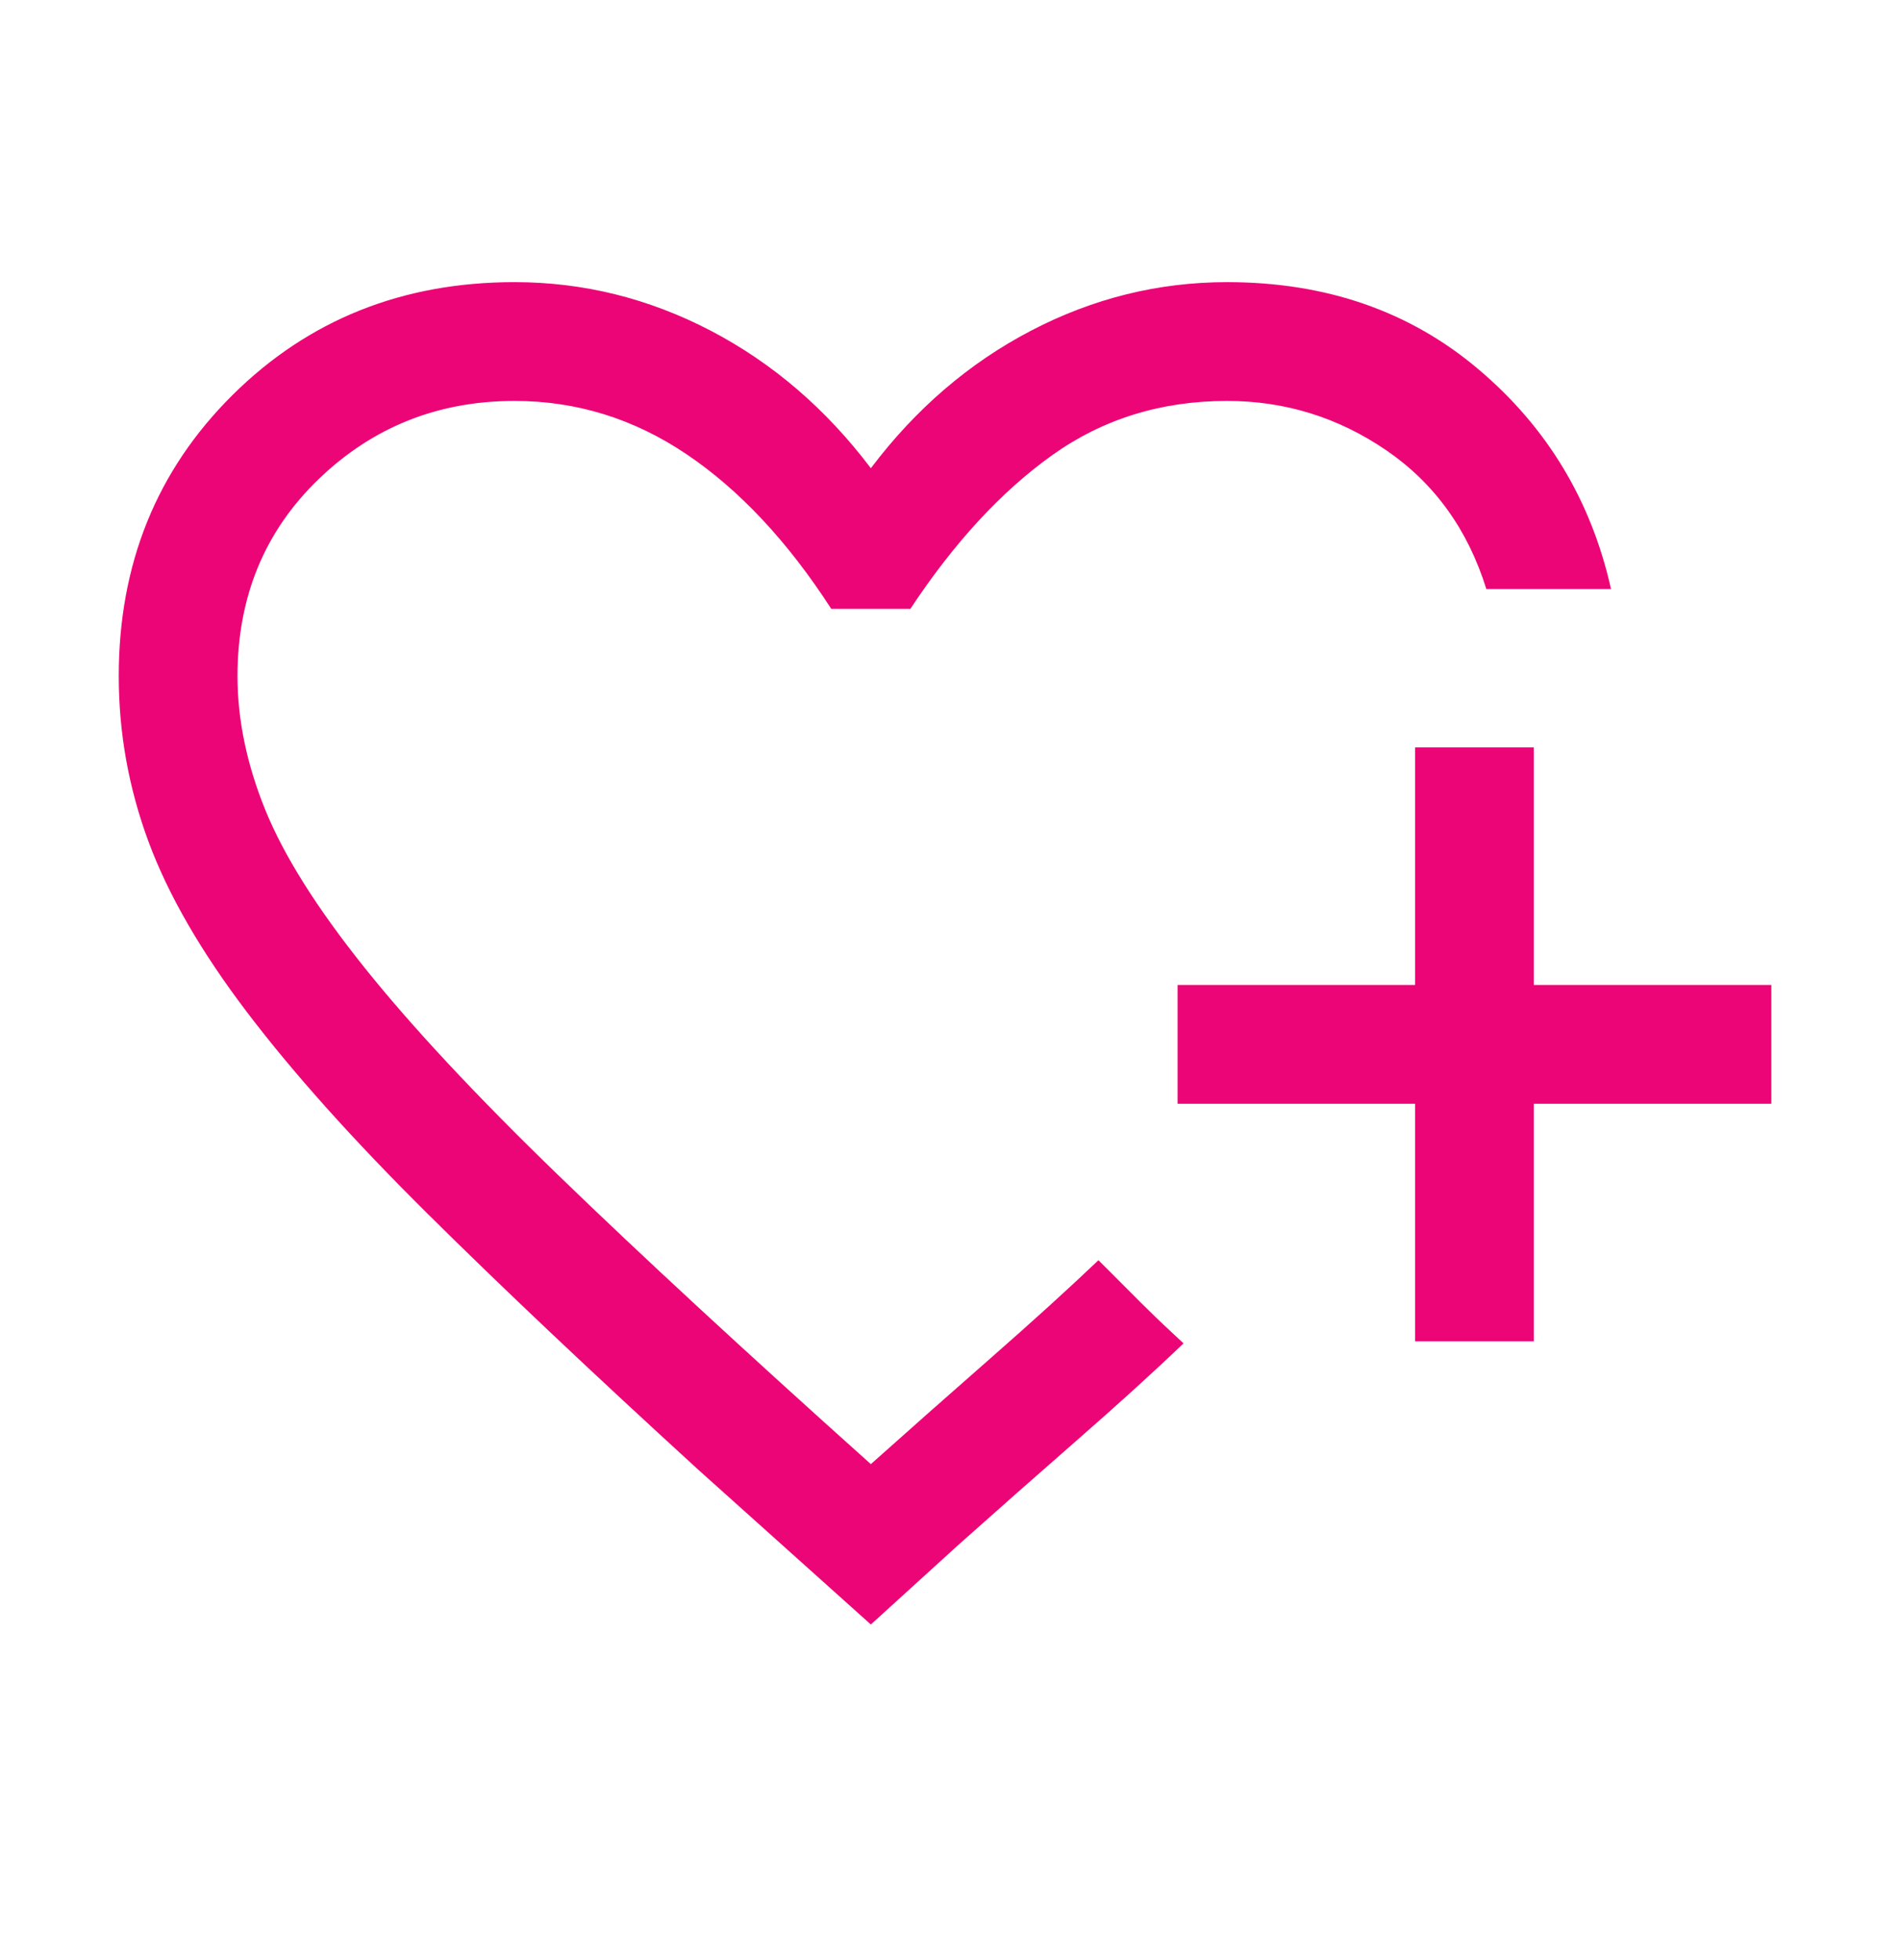 <svg width="32" height="33" viewBox="0 0 32 33" fill="none" xmlns="http://www.w3.org/2000/svg">
  <mask id="mask0_11699_41730" style="mask-type:alpha" maskUnits="userSpaceOnUse" x="0" y="0" width="32" height="33">
    <rect y="0.25" width="32" height="32" fill="#D9D9D9" />
  </mask>
  <g mask="url(#mask0_11699_41730)">
    <path
      d="M14.667 27.35L11.767 24.75C9.967 23.106 8.444 21.666 7.2 20.433C5.956 19.2 4.944 18.072 4.167 17.05C3.389 16.028 2.833 15.067 2.5 14.167C2.167 13.267 2 12.339 2 11.383C2 9.494 2.639 7.917 3.917 6.65C5.195 5.383 6.778 4.75 8.667 4.75C9.822 4.75 10.922 5.022 11.967 5.566C13.011 6.111 13.911 6.883 14.667 7.883C15.422 6.883 16.322 6.111 17.367 5.566C18.411 5.022 19.511 4.75 20.667 4.75C22.333 4.75 23.744 5.239 24.9 6.217C26.056 7.194 26.8 8.428 27.133 9.917H25.033C24.722 8.917 24.161 8.139 23.351 7.583C22.539 7.028 21.644 6.75 20.667 6.75C19.556 6.75 18.572 7.055 17.717 7.666C16.861 8.278 16.067 9.139 15.333 10.25H14C13.267 9.117 12.456 8.25 11.567 7.65C10.678 7.05 9.711 6.75 8.667 6.75C7.378 6.75 6.278 7.189 5.367 8.066C4.456 8.944 4 10.05 4 11.383C4 12.117 4.156 12.866 4.467 13.633C4.778 14.4 5.333 15.283 6.133 16.283C6.933 17.283 8.022 18.45 9.4 19.783C10.778 21.117 12.533 22.739 14.667 24.65C15.289 24.094 15.961 23.5 16.684 22.866C17.406 22.233 18.011 21.683 18.5 21.217L18.717 21.433L19.2 21.917C19.378 22.094 19.544 22.255 19.7 22.399L19.933 22.617C19.422 23.106 18.817 23.655 18.117 24.266C17.417 24.878 16.756 25.461 16.133 26.017L14.667 27.35ZM23.833 22.583V18.583H19.833V16.583H23.833V12.583H25.833V16.583H29.833V18.583H25.833V22.583H23.833Z"
      fill="#EC0576" />
  </g>
</svg>